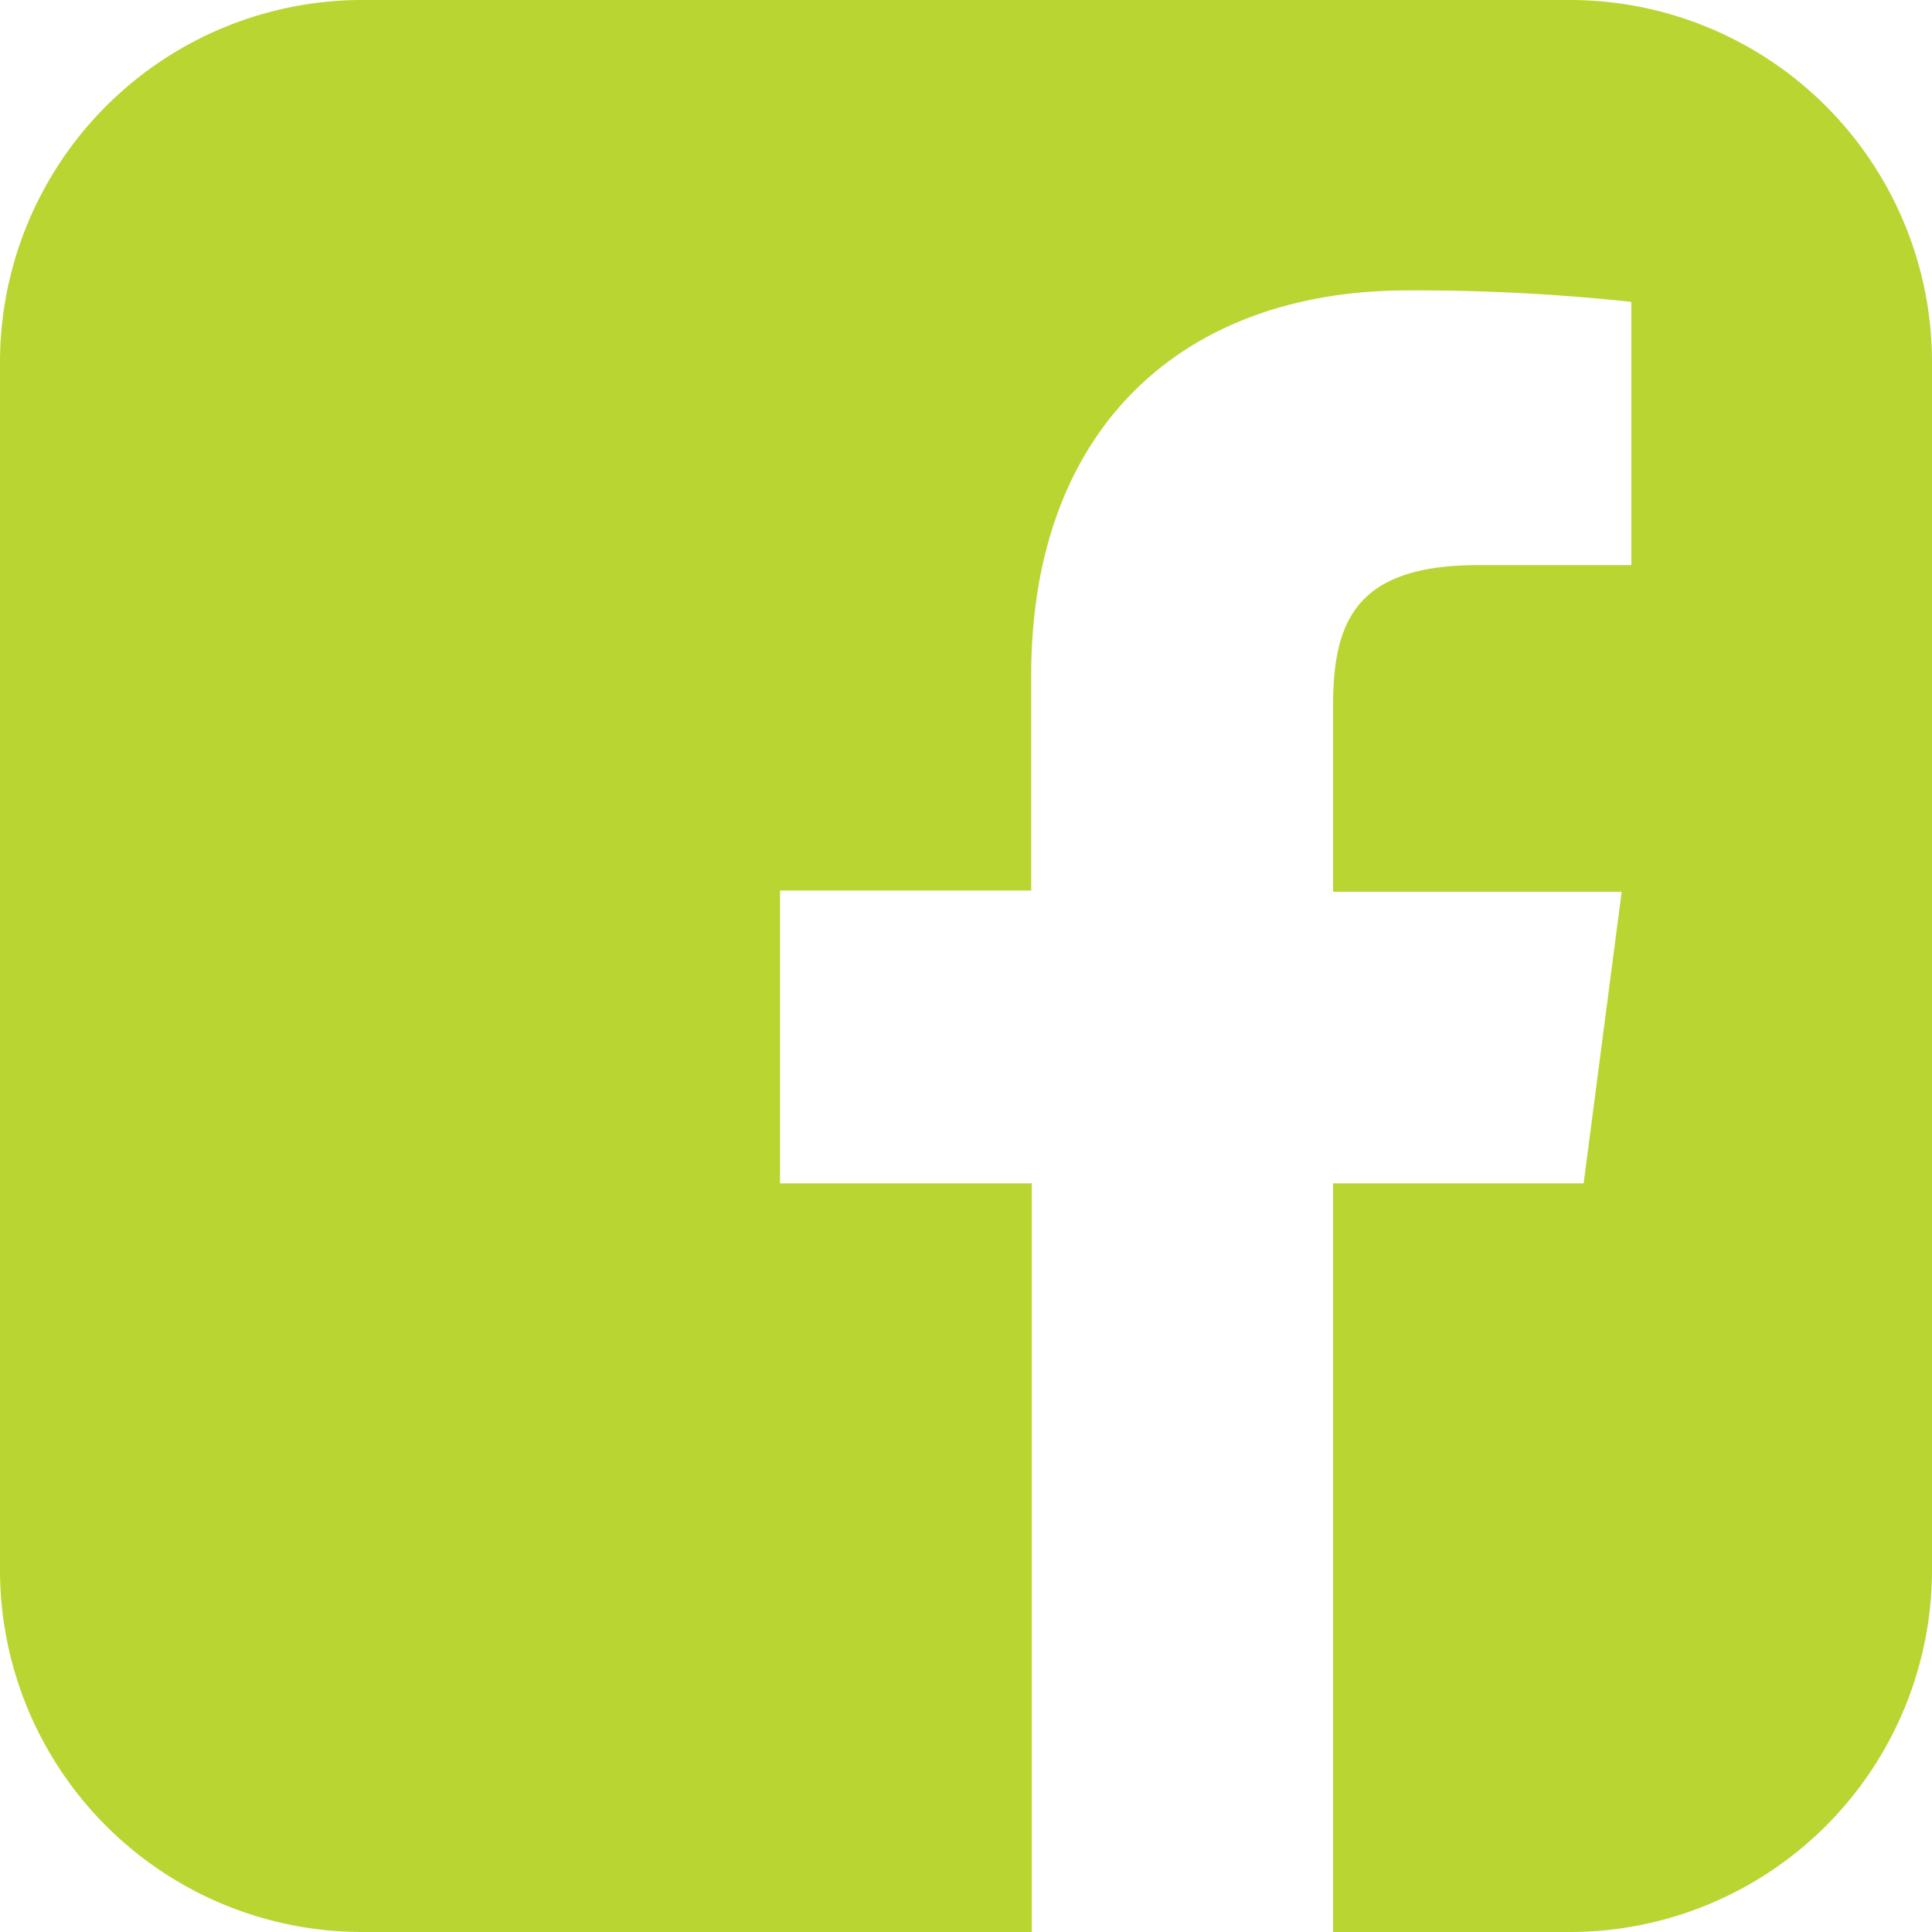<svg xmlns="http://www.w3.org/2000/svg" viewBox="0 0 32 32" height="32" width="32"><defs><style>.cls-1{fill:#b9d532;}</style></defs><title>icon-facebook</title><g id="Layer_2" data-name="Layer 2"><g id="Layer_1-2" data-name="Layer 1"><path class="cls-1" d="M32,6V26a6,6,0,0,1-6,6H22.08V19.6h4.15l.63-4.83H22.08V11.69c0-1.4.38-2.33,2.4-2.33l2.54,0V5a33.36,33.36,0,0,0-3.71-.19c-3.69,0-6.23,2.25-6.23,6.38v3.56H12.92V19.6h4.17V32H6a6,6,0,0,1-6-6V6A6,6,0,0,1,6,0H26A6,6,0,0,1,32,6Z"/></g></g></svg>
